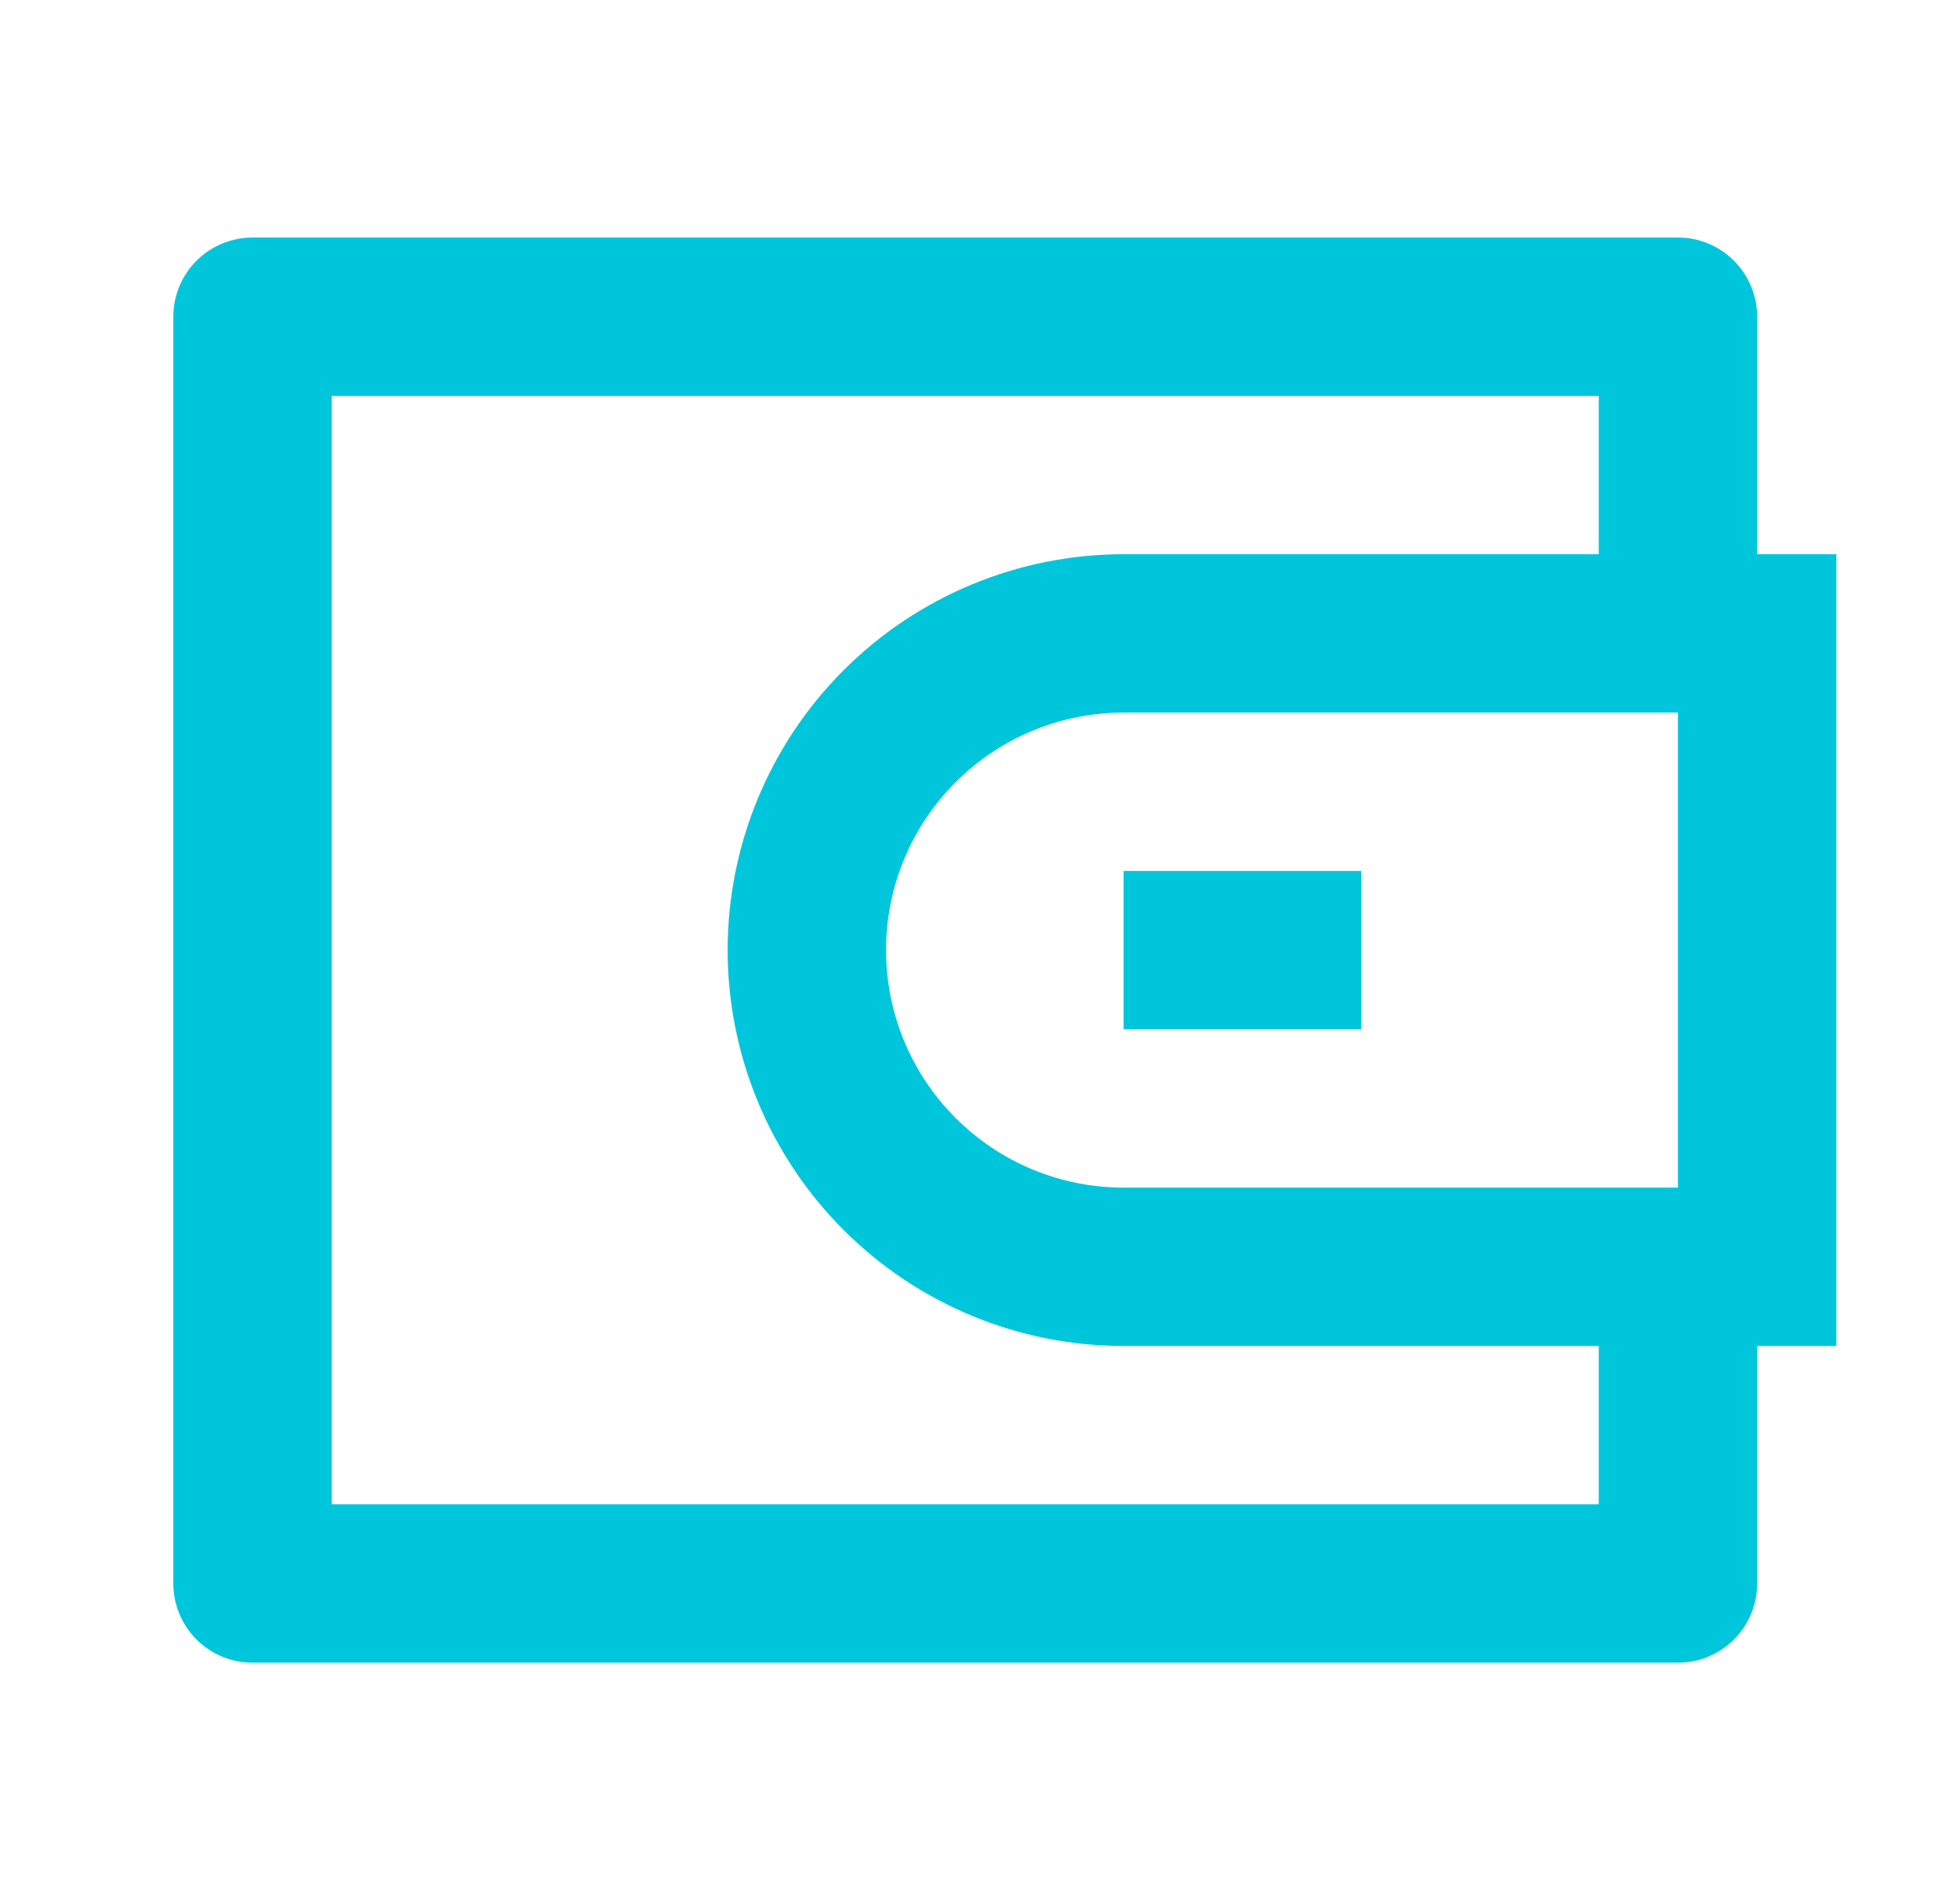 <svg width="33" height="32" viewBox="0 0 33 32" fill="none" xmlns="http://www.w3.org/2000/svg">
<path d="M29.585 9.333H30.918V22.667H29.585V26.667C29.585 27.02 29.444 27.359 29.194 27.61C28.944 27.86 28.605 28 28.251 28H4.251C3.898 28 3.559 27.86 3.308 27.61C3.058 27.359 2.918 27.02 2.918 26.667V5.333C2.918 4.98 3.058 4.641 3.308 4.391C3.559 4.14 3.898 4 4.251 4H28.251C28.605 4 28.944 4.14 29.194 4.391C29.444 4.641 29.585 4.98 29.585 5.333V9.333ZM26.918 22.667H18.918C17.15 22.667 15.454 21.964 14.204 20.714C12.954 19.464 12.251 17.768 12.251 16C12.251 14.232 12.954 12.536 14.204 11.286C15.454 10.036 17.15 9.333 18.918 9.333H26.918V6.667H5.585V25.333H26.918V22.667ZM28.251 20V12H18.918C17.857 12 16.84 12.421 16.09 13.172C15.339 13.922 14.918 14.939 14.918 16C14.918 17.061 15.339 18.078 16.09 18.828C16.84 19.579 17.857 20 18.918 20H28.251ZM18.918 14.667H22.918V17.333H18.918V14.667Z" fill="#00C6DC"/>
</svg>
